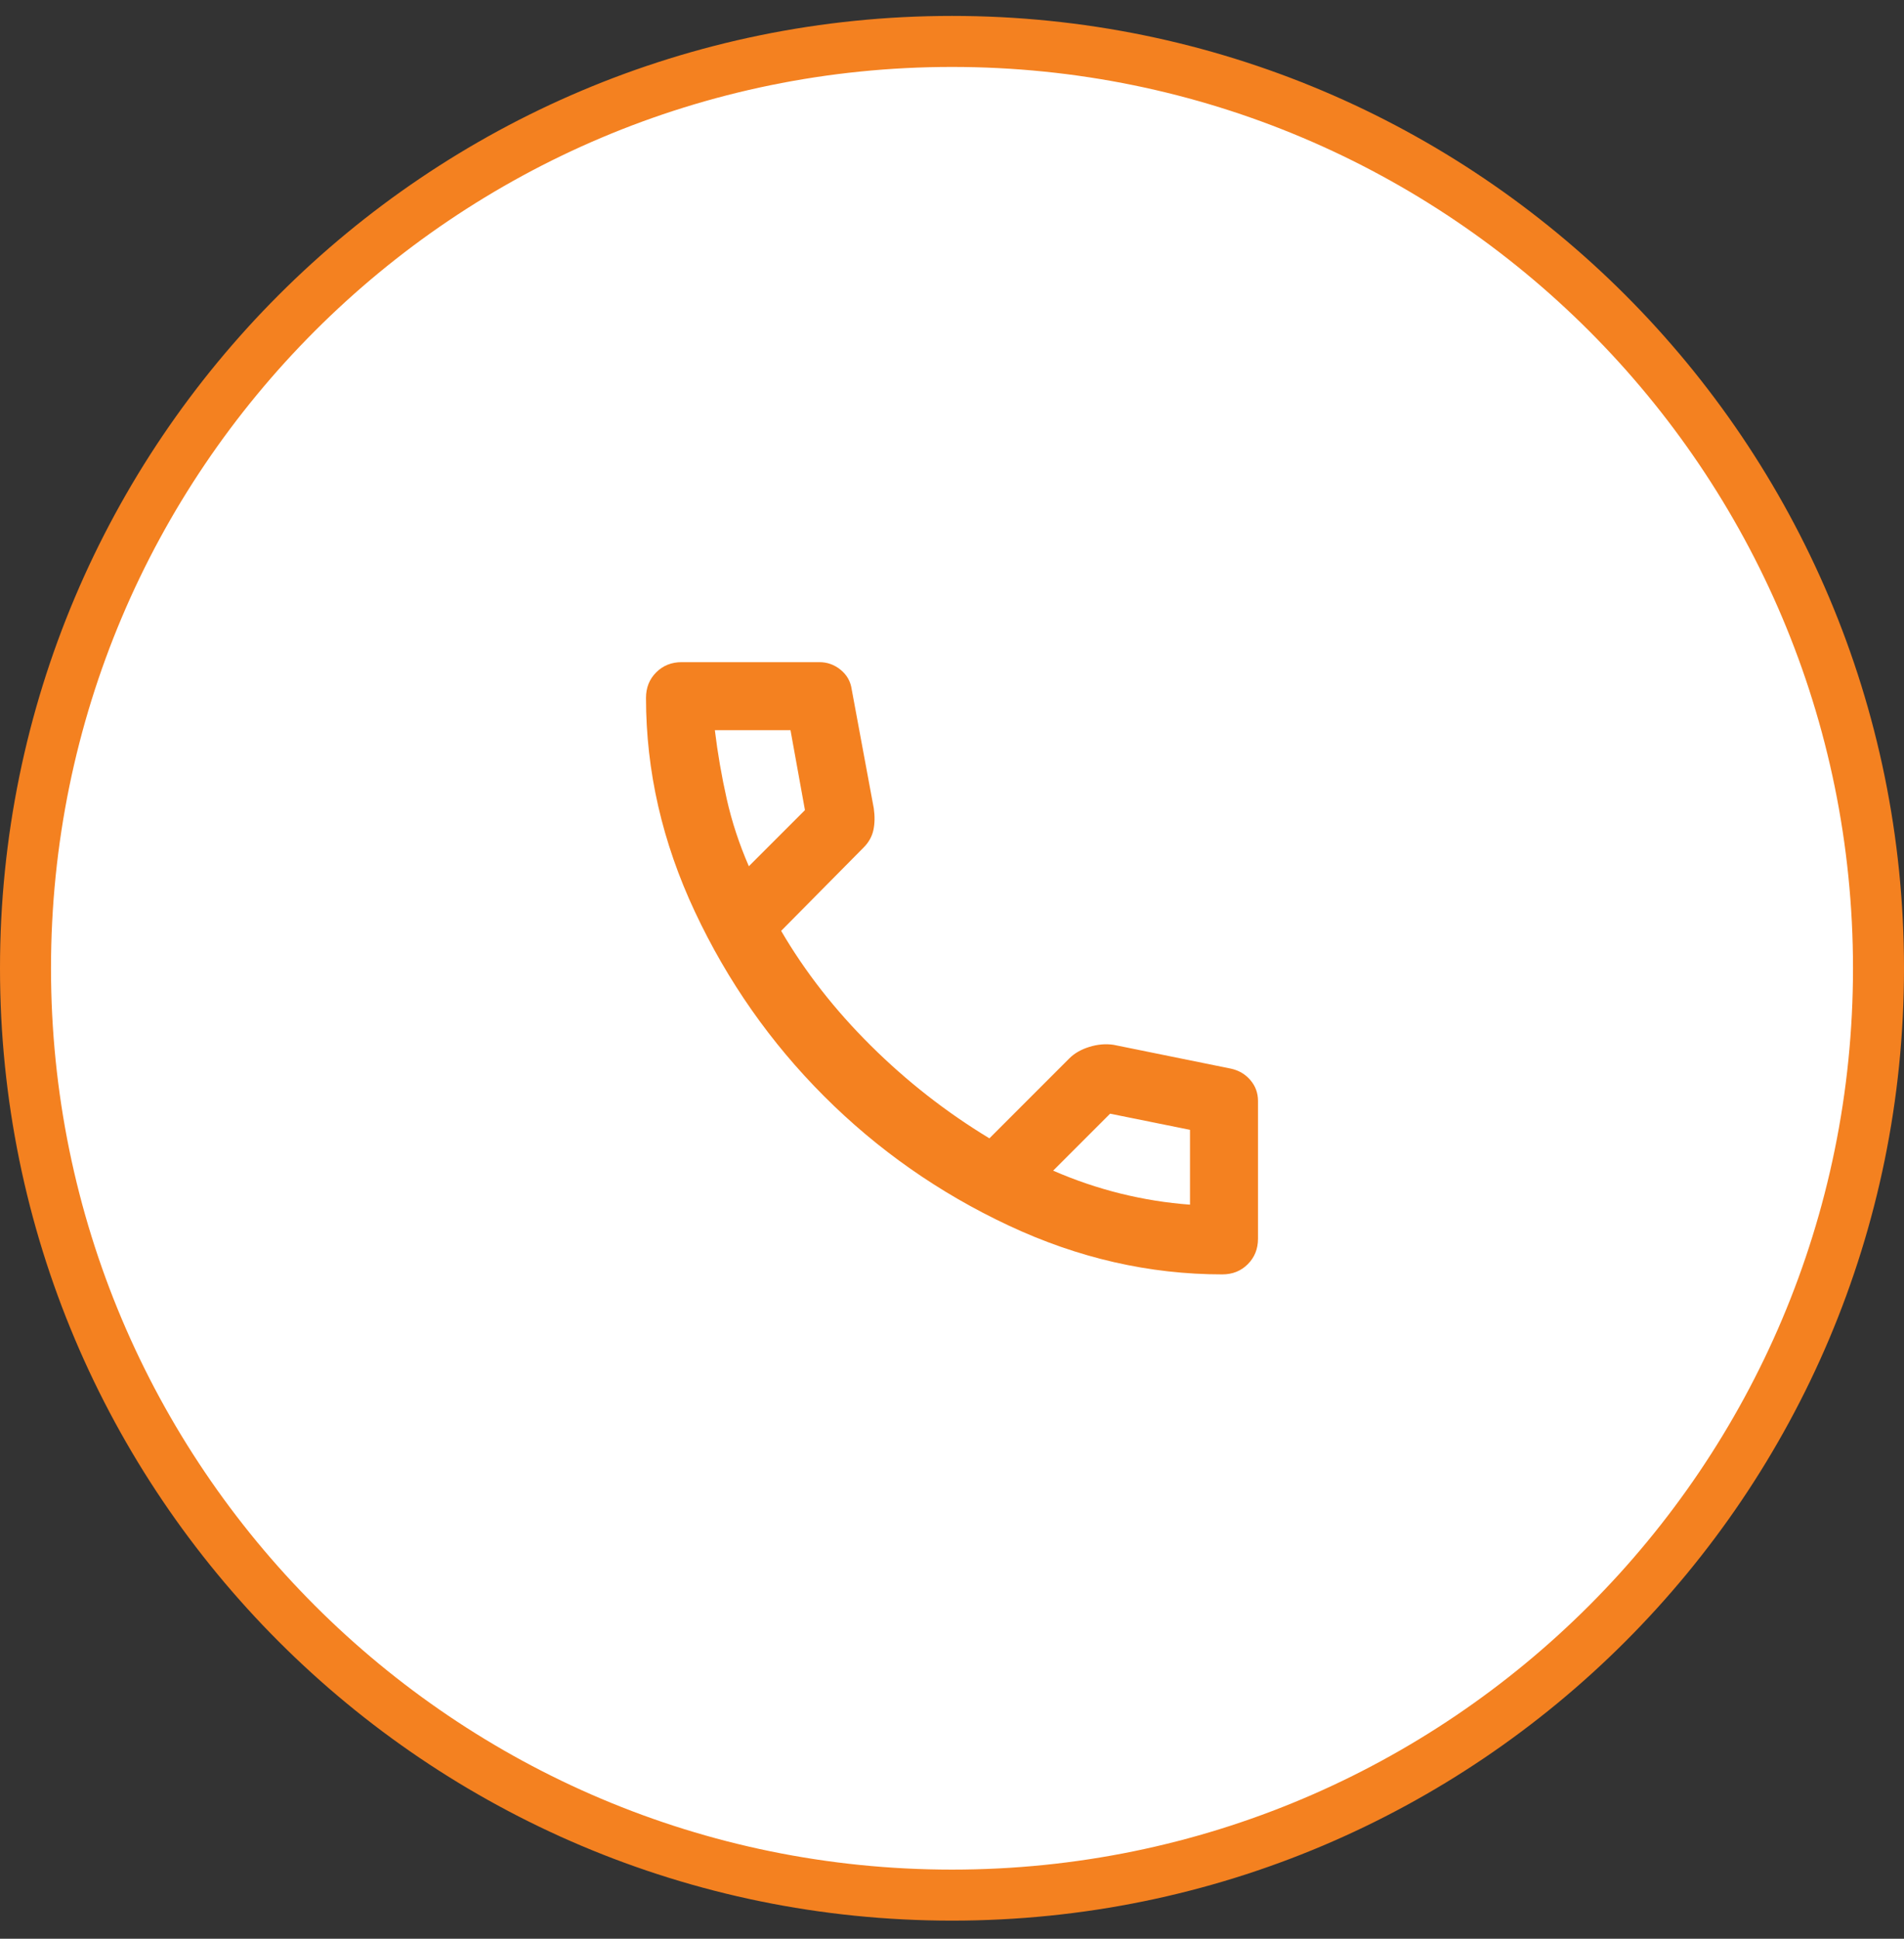 <svg width="56" height="57" viewBox="0 0 56 57" fill="none" xmlns="http://www.w3.org/2000/svg">
<rect x="0" y="0" width="56" height="57" fill="#333333" stroke="none"/>
<g clip-path="url(#clip0_50_1536)">
<path d="M55.25 28.468C55.25 13.418 43.05 1.218 28 1.218C12.95 1.218 0.75 13.418 0.75 28.468C0.75 43.517 12.95 55.718 28 55.718C43.05 55.718 55.25 43.517 55.25 28.468Z" fill="white"/>
<path d="M40 28.468C40 21.84 34.627 16.468 28 16.468C21.373 16.468 16 21.84 16 28.468C16 35.095 21.373 40.468 28 40.468C34.627 40.468 40 35.095 40 28.468Z" fill="white"/>
<mask id="mask0_50_1536" style="mask-type:alpha" maskUnits="userSpaceOnUse" x="16" y="16" width="24" height="25">
<path d="M40 16.468H16V40.468H40V16.468Z" fill="#D9D9D9"/>
</mask>
<g mask="url(#mask0_50_1536)">
<path d="M35.95 37.468C33.8 37.468 31.704 36.988 29.663 36.03C27.621 35.072 25.813 33.805 24.238 32.23C22.663 30.655 21.396 28.847 20.438 26.805C19.479 24.763 19 22.668 19 20.518C19 20.218 19.1 19.968 19.3 19.768C19.5 19.568 19.75 19.468 20.05 19.468H24.1C24.333 19.468 24.542 19.543 24.725 19.693C24.908 19.843 25.017 20.034 25.05 20.268L25.7 23.768C25.733 24.001 25.729 24.213 25.688 24.405C25.646 24.597 25.55 24.768 25.4 24.918L22.975 27.368C23.675 28.568 24.554 29.693 25.613 30.743C26.671 31.793 27.833 32.701 29.1 33.468L31.45 31.118C31.6 30.968 31.796 30.855 32.038 30.78C32.279 30.705 32.517 30.684 32.75 30.718L36.2 31.418C36.433 31.468 36.625 31.58 36.775 31.755C36.925 31.93 37 32.134 37 32.368V36.418C37 36.718 36.9 36.968 36.7 37.168C36.5 37.368 36.25 37.468 35.95 37.468ZM22.025 25.468L23.675 23.818L23.25 21.468H21.025C21.108 22.151 21.225 22.826 21.375 23.493C21.525 24.159 21.742 24.818 22.025 25.468ZM35 35.418V33.218L32.65 32.743L30.975 34.418C31.625 34.701 32.288 34.926 32.963 35.093C33.638 35.259 34.317 35.368 35 35.418Z" fill="#F48120"/>
</g>
<path d="M55.25 28.468C55.25 13.418 43.05 1.218 28 1.218C12.95 1.218 0.75 13.418 0.75 28.468C0.75 43.517 12.95 55.718 28 55.718C43.05 55.718 55.25 43.517 55.25 28.468Z" stroke="#F48120" stroke-width="1.5"/>
</g>
<defs>
<clipPath id="clip0_50_1536">
<rect width="56" height="57" fill="white"/>
</clipPath>
</defs>
</svg>
